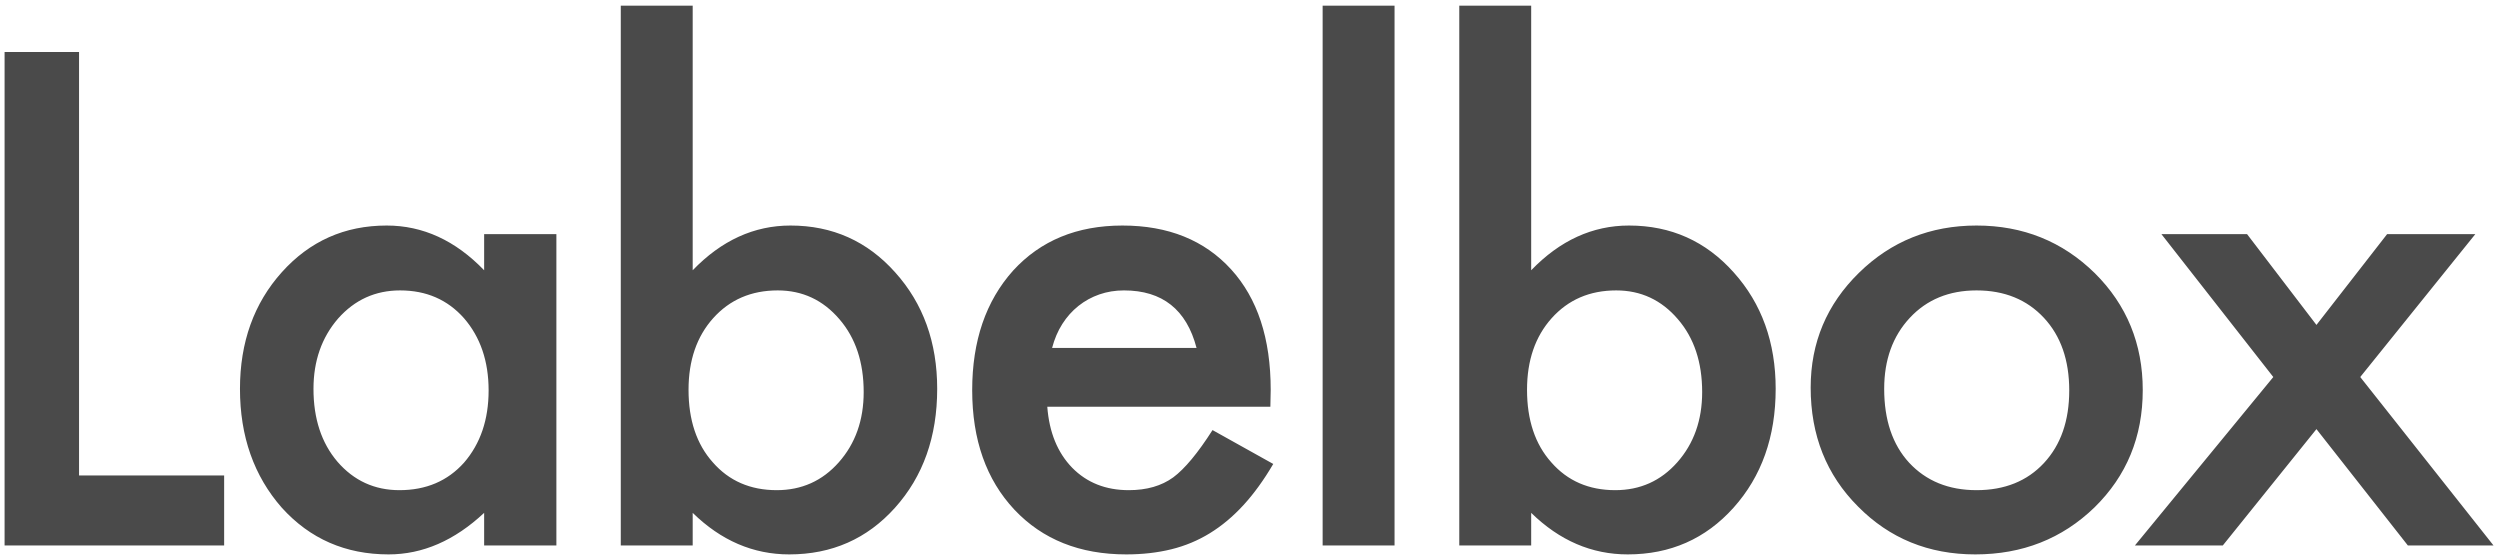 <svg xmlns:xlink="http://www.w3.org/1999/xlink" xmlns="http://www.w3.org/2000/svg" version="1.1" viewBox="0 0 275 61" height="61px" width="275px">
    
    <title>Group</title>
    <desc>Created with Sketch.</desc>
    <defs></defs>
    <g fill-rule="evenodd" fill="none" stroke-width="1" stroke="none" id="Page-1">
        <g transform="translate(-581, -417)" id="Artboard">
            <g transform="translate(554, 383)" id="Group">
                <rect height="132" width="320" y="0" x="0" id="Rectangle"></rect>
                <path fill="#4A4A4A" id="Labelbox" d="M35.695,39.719 L35.695,86.301 L51.656,86.301 L51.656,94 L27.504,94 L27.504,39.719 L35.695,39.719 Z M80.256,59.758 L88.202,59.758 L88.202,94 L80.256,94 L80.256,90.414 C76.998,93.461 73.495,94.984 69.745,94.984 C65.01,94.984 61.096,93.273 58.002,89.852 C54.932,86.359 53.397,82 53.397,76.773 C53.397,71.641 54.932,67.363 58.002,63.941 C61.073,60.52 64.916,58.809 69.534,58.809 C73.518,58.809 77.092,60.449 80.256,63.73 L80.256,59.758 Z M61.483,76.773 C61.483,80.055 62.362,82.727 64.12,84.789 C65.924,86.875 68.198,87.918 70.94,87.918 C73.87,87.918 76.237,86.91 78.041,84.895 C79.846,82.809 80.748,80.16 80.748,76.949 C80.748,73.738 79.846,71.09 78.041,69.004 C76.237,66.965 73.893,65.945 71.01,65.945 C68.291,65.945 66.018,66.977 64.19,69.039 C62.385,71.125 61.483,73.703 61.483,76.773 Z M103.196,34.621 L103.196,63.73 C106.36,60.449 109.946,58.809 113.954,58.809 C118.571,58.809 122.415,60.531 125.485,63.977 C128.555,67.398 130.091,71.664 130.091,76.773 C130.091,82.047 128.544,86.406 125.45,89.852 C122.38,93.273 118.501,94.984 113.813,94.984 C109.852,94.984 106.313,93.461 103.196,90.414 L103.196,94 L95.286,94 L95.286,34.621 L103.196,34.621 Z M122.005,77.125 C122.005,73.844 121.114,71.172 119.333,69.109 C117.528,67 115.266,65.945 112.548,65.945 C109.641,65.945 107.274,66.965 105.446,69.004 C103.641,71.02 102.739,73.645 102.739,76.879 C102.739,80.207 103.63,82.867 105.411,84.859 C107.192,86.898 109.536,87.918 112.442,87.918 C115.184,87.918 117.458,86.898 119.263,84.859 C121.091,82.797 122.005,80.219 122.005,77.125 Z M166.741,78.742 L142.202,78.742 C142.413,81.555 143.327,83.793 144.945,85.457 C146.562,87.098 148.636,87.918 151.167,87.918 C153.136,87.918 154.765,87.449 156.054,86.512 C157.32,85.574 158.761,83.84 160.378,81.309 L167.058,85.035 C166.027,86.793 164.937,88.299 163.788,89.553 C162.64,90.807 161.409,91.838 160.097,92.646 C158.784,93.455 157.366,94.047 155.843,94.422 C154.32,94.797 152.667,94.984 150.886,94.984 C145.777,94.984 141.675,93.344 138.581,90.062 C135.487,86.758 133.941,82.375 133.941,76.914 C133.941,71.5 135.441,67.117 138.441,63.766 C141.464,60.461 145.472,58.809 150.464,58.809 C155.503,58.809 159.487,60.414 162.417,63.625 C165.323,66.813 166.777,71.23 166.777,76.879 L166.741,78.742 Z M158.62,72.273 C157.519,68.055 154.859,65.945 150.64,65.945 C149.679,65.945 148.777,66.092 147.933,66.385 C147.089,66.678 146.321,67.1 145.63,67.65 C144.939,68.201 144.347,68.863 143.855,69.637 C143.362,70.41 142.988,71.289 142.73,72.273 L158.62,72.273 Z M180.4,34.621 L180.4,94 L172.49,94 L172.49,34.621 L180.4,34.621 Z M195.43,34.621 L195.43,63.73 C198.594,60.449 202.18,58.809 206.188,58.809 C210.805,58.809 214.648,60.531 217.719,63.977 C220.789,67.398 222.324,71.664 222.324,76.773 C222.324,82.047 220.777,86.406 217.684,89.852 C214.613,93.273 210.734,94.984 206.047,94.984 C202.086,94.984 198.547,93.461 195.43,90.414 L195.43,94 L187.52,94 L187.52,34.621 L195.43,34.621 Z M214.238,77.125 C214.238,73.844 213.348,71.172 211.566,69.109 C209.762,67 207.5,65.945 204.781,65.945 C201.875,65.945 199.508,66.965 197.68,69.004 C195.875,71.02 194.973,73.645 194.973,76.879 C194.973,80.207 195.863,82.867 197.645,84.859 C199.426,86.898 201.77,87.918 204.676,87.918 C207.418,87.918 209.691,86.898 211.496,84.859 C213.324,82.797 214.238,80.219 214.238,77.125 Z M226.174,76.633 C226.174,71.687 227.944,67.48 231.483,64.012 C235.022,60.543 239.334,58.809 244.42,58.809 C249.53,58.809 253.866,60.555 257.428,64.047 C260.944,67.539 262.702,71.828 262.702,76.914 C262.702,82.047 260.932,86.348 257.393,89.816 C253.83,93.262 249.459,94.984 244.28,94.984 C239.147,94.984 234.846,93.227 231.377,89.711 C227.909,86.242 226.174,81.883 226.174,76.633 Z M234.26,76.773 C234.26,80.195 235.174,82.902 237.002,84.895 C238.877,86.91 241.35,87.918 244.42,87.918 C247.514,87.918 249.987,86.922 251.838,84.93 C253.69,82.937 254.616,80.277 254.616,76.949 C254.616,73.621 253.69,70.961 251.838,68.969 C249.963,66.953 247.491,65.945 244.42,65.945 C241.397,65.945 238.948,66.953 237.073,68.969 C235.198,70.984 234.26,73.586 234.26,76.773 Z M277.063,75.473 L264.759,59.758 L274.18,59.758 L281.809,69.742 L289.579,59.758 L299.282,59.758 L286.626,75.473 L301.286,94 L291.864,94 L281.809,81.203 L271.509,94 L261.841,94 L277.063,75.473 Z"></path>
            </g>
        </g>
    </g>
</svg>